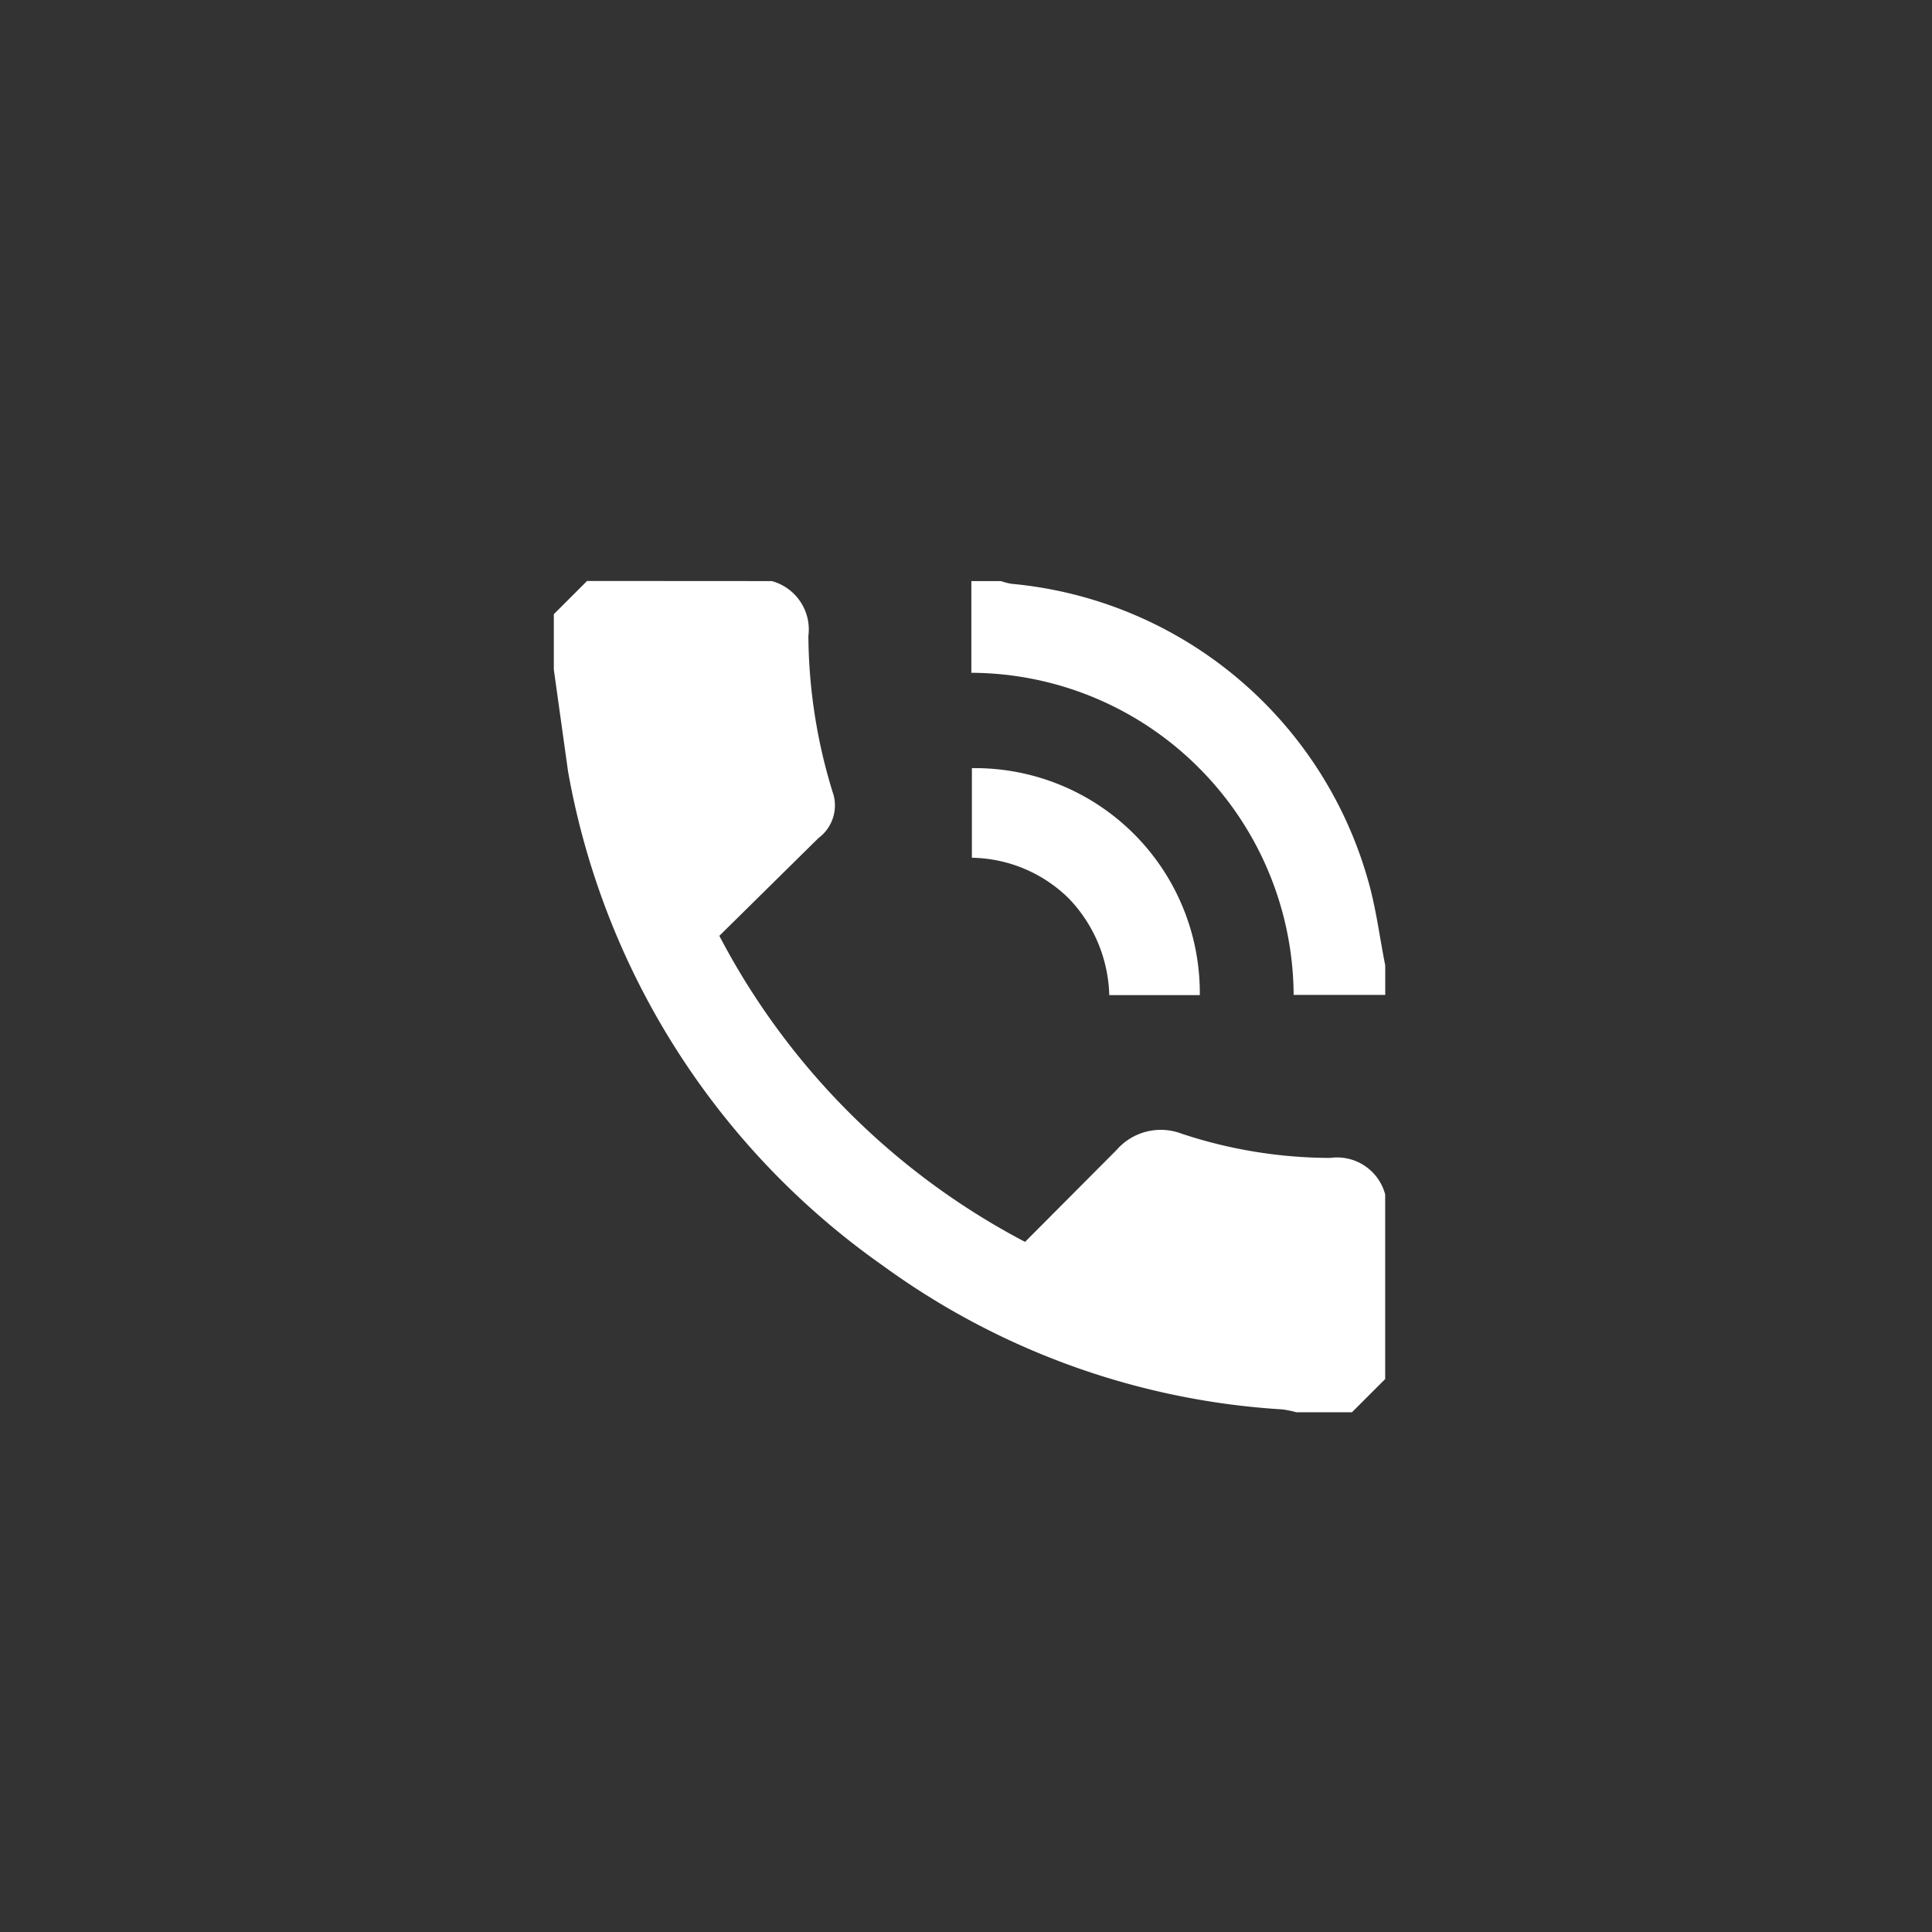 <svg xmlns="http://www.w3.org/2000/svg" width="35.579" height="35.579" viewBox="0 0 35.579 35.579"><rect x="0" y="0" width="35.579" height="35.579" fill="#333333" stroke="none"/><path d="M14.213 10.701c.445.121.733.552.674 1.01.007.997.164 1.987.466 2.937a.75.75 0 0 1-.281.786l-1.825 1.8a13.34 13.34 0 0 0 5.63 5.636l1.685-1.692a1.08 1.08 0 0 1 1.2-.3 8.74 8.74 0 0 0 2.736.446c.458-.064.892.225 1.011.672v3.4l-.612.612h-1.021a2 2 0 0 0-.262-.053 13.93 13.93 0 0 1-7.348-2.642 14.15 14.15 0 0 1-5.805-9.106l-.262-1.877v-1.019l.612-.612zm11.297 7.621h-1.687a5.96 5.96 0 0 0-1.749-4.186 5.95 5.95 0 0 0-4.186-1.746v-1.689h.544a1.28 1.28 0 0 0 .193.05 7.54 7.54 0 0 1 6.562 5.438c.152.516.217 1.059.323 1.589zm-3.415.004h-1.667c-.018-.662-.281-1.295-.739-1.774a2.6 2.6 0 0 0-1.791-.756v-1.65a4.14 4.14 0 0 1 4.197 4.18z" fill="#fff"/></svg>